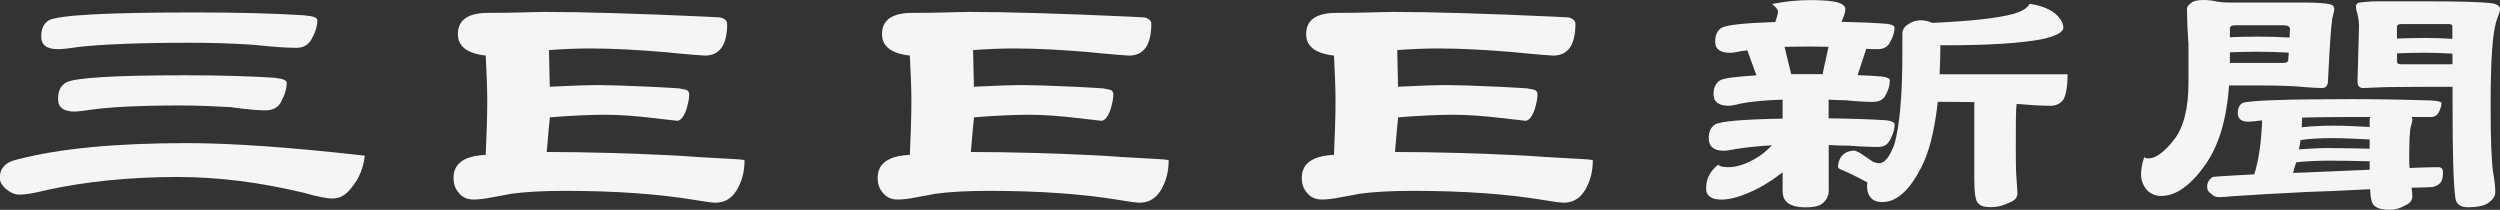<?xml version="1.0" encoding="UTF-8"?><svg id="uuid-5be8d924-b2ff-4a57-94e5-a116b74fc4d1" xmlns="http://www.w3.org/2000/svg" viewBox="0 0 245.09 20.57"><rect x="0" y="0" width="245.09" height="20.57" fill="#333333" stroke="none"/><defs><style>.uuid-1c9879b1-07f6-47fd-b0f7-52a1f793d8c7{fill:#f5f5f5;}</style></defs><path class="uuid-1c9879b1-07f6-47fd-b0f7-52a1f793d8c7" d="m35.76,15.27c-.12,1.17-.54,2.2-1.27,3.09-.54.76-1.19,1.1-1.89,1.1-.58,0-1.54-.19-2.85-.57-4.23-1.01-8.35-1.54-12.32-1.54-4.7,0-9.01.44-12.9,1.29-1.19.31-2.08.44-2.62.44-.46,0-.89-.19-1.35-.57-.38-.35-.58-.69-.58-1.04,0-1.01.58-1.61,1.81-1.86,4-1.04,9.51-1.58,16.52-1.58,4.39,0,10.2.41,17.44,1.23ZM29.84,1.51c.85.06,1.27.22,1.27.47,0,.63-.23,1.29-.62,1.95-.31.5-.77.76-1.46.76-.85,0-2.27-.09-4.31-.31-2.04-.13-4.08-.19-6.12-.19-5,0-8.66.16-10.9.41-1,.16-1.69.22-2,.22-1.12,0-1.66-.41-1.66-1.23,0-.76.23-1.29.77-1.61.96-.5,5.7-.76,14.24-.76,4.23,0,7.85.09,10.78.28Zm-2.81,6.14c.69.06,1.08.22,1.08.47,0,.63-.23,1.29-.62,1.98-.31.5-.81.72-1.5.72-.65,0-1.77-.09-3.39-.32-1.66-.09-3.31-.16-4.93-.16-4,0-6.93.16-8.7.41-.85.13-1.39.19-1.62.19-1.12,0-1.66-.41-1.66-1.23,0-.76.23-1.29.77-1.61.77-.47,4.66-.72,11.67-.72,3.54,0,6.51.09,8.89.25Z"/><path class="uuid-1c9879b1-07f6-47fd-b0f7-52a1f793d8c7" d="m72.42,18.3c-.54,1.07-1.27,1.57-2.27,1.57-.31,0-1-.09-2.12-.28-3.46-.57-7.66-.88-12.67-.88-2.08,0-3.81.09-5.2.28-.19.03-.81.16-1.89.35-.77.16-1.39.22-1.85.22-.62,0-1.12-.22-1.5-.72-.31-.38-.46-.85-.46-1.39,0-1.42,1.04-2.17,3.16-2.27.08-1.92.15-3.72.15-5.35,0-1.32-.08-2.77-.15-4.38-1.85-.22-2.73-.91-2.73-2.11,0-1.39,1-2.08,3-2.08.62,0,1.54,0,2.77-.03s2.16-.06,2.81-.06c3.73,0,9.05.16,15.9.47.77.06,1.19.06,1.19.06.46.09.73.32.73.63,0,2.08-.73,3.12-2.19,3.12-.12,0-1.46-.09-4.04-.35-2.62-.22-5-.35-7.2-.35-1.35,0-2.69.06-4.04.16l.08,3.59c1.93-.09,3.54-.16,4.93-.16.85,0,2.46.06,4.85.16.62.03,1.58.09,2.85.16.39.06.62.13.69.13.23.06.35.22.35.47,0,.44-.12.91-.27,1.45-.27.76-.58,1.13-.92,1.13-.04,0-.85-.09-2.46-.28-1.62-.19-3.16-.31-4.62-.31-1.54,0-3.31.09-5.39.25-.08.76-.19,1.89-.31,3.4,3.97,0,8.2.13,12.7.35,1.27.09,3.2.22,5.77.35.19,0,.5.03.92.09v.03c0,.98-.19,1.83-.58,2.58Z"/><path class="uuid-1c9879b1-07f6-47fd-b0f7-52a1f793d8c7" d="m114,18.3c-.54,1.07-1.27,1.57-2.27,1.57-.31,0-1-.09-2.12-.28-3.46-.57-7.66-.88-12.67-.88-2.08,0-3.81.09-5.2.28-.19.03-.81.16-1.89.35-.77.16-1.39.22-1.85.22-.62,0-1.12-.22-1.5-.72-.31-.38-.46-.85-.46-1.39,0-1.42,1.04-2.17,3.16-2.27.08-1.92.15-3.72.15-5.35,0-1.32-.08-2.77-.15-4.38-1.85-.22-2.73-.91-2.73-2.11,0-1.39,1-2.08,3-2.08.62,0,1.54,0,2.77-.03s2.16-.06,2.81-.06c3.73,0,9.05.16,15.9.47.77.06,1.19.06,1.19.06.46.09.73.32.73.63,0,2.08-.73,3.12-2.19,3.12-.12,0-1.46-.09-4.04-.35-2.62-.22-5-.35-7.2-.35-1.35,0-2.69.06-4.04.16l.08,3.59c1.93-.09,3.54-.16,4.93-.16.85,0,2.46.06,4.85.16.62.03,1.58.09,2.85.16.39.06.62.13.69.13.23.06.35.22.35.47,0,.44-.12.91-.27,1.45-.27.76-.58,1.13-.92,1.13-.04,0-.85-.09-2.46-.28-1.62-.19-3.16-.31-4.62-.31-1.54,0-3.31.09-5.39.25-.08.76-.19,1.89-.31,3.4,3.97,0,8.2.13,12.7.35,1.27.09,3.2.22,5.77.35.19,0,.5.03.92.09v.03c0,.98-.19,1.83-.58,2.58Z"/><path class="uuid-1c9879b1-07f6-47fd-b0f7-52a1f793d8c7" d="m155.58,18.3c-.54,1.07-1.27,1.57-2.27,1.57-.31,0-1-.09-2.12-.28-3.46-.57-7.66-.88-12.67-.88-2.08,0-3.81.09-5.2.28-.19.03-.81.16-1.89.35-.77.16-1.39.22-1.85.22-.62,0-1.12-.22-1.5-.72-.31-.38-.46-.85-.46-1.39,0-1.42,1.04-2.17,3.16-2.27.08-1.92.15-3.72.15-5.35,0-1.32-.08-2.77-.15-4.38-1.85-.22-2.73-.91-2.73-2.11,0-1.39,1-2.08,3-2.08.62,0,1.54,0,2.77-.03s2.16-.06,2.81-.06c3.73,0,9.05.16,15.9.47.77.06,1.19.06,1.19.06.46.09.73.32.73.63,0,2.08-.73,3.12-2.19,3.12-.12,0-1.46-.09-4.04-.35-2.62-.22-5-.35-7.2-.35-1.35,0-2.69.06-4.04.16l.08,3.59c1.93-.09,3.54-.16,4.93-.16.85,0,2.46.06,4.85.16.62.03,1.58.09,2.85.16.39.06.62.13.69.13.23.06.35.22.35.47,0,.44-.12.91-.27,1.45-.27.76-.58,1.13-.92,1.13-.04,0-.85-.09-2.46-.28-1.62-.19-3.16-.31-4.62-.31-1.54,0-3.31.09-5.39.25-.08.76-.19,1.89-.31,3.4,3.97,0,8.2.13,12.7.35,1.27.09,3.2.22,5.77.35.19,0,.5.03.92.09v.03c0,.98-.19,1.83-.58,2.58Z"/><path class="uuid-1c9879b1-07f6-47fd-b0f7-52a1f793d8c7" d="m180.22.25c.46.16.69.38.69.63,0,.35-.15.76-.38,1.26,1.62.03,3.08.09,4.39.19.54.06.81.19.81.38,0,.5-.19,1.01-.5,1.54-.23.38-.62.57-1.15.57-.31,0-.65,0-1.12-.03l-.85,2.58c.85.03,1.62.06,2.35.13.54.06.81.19.81.38,0,.5-.15,1.01-.46,1.54-.23.38-.65.57-1.19.57s-1.42-.03-2.66-.16c-.62,0-1.15-.03-1.69-.06v1.83c2.16.03,4.04.09,5.62.19.54.06.85.19.85.41,0,.54-.19,1.07-.5,1.61-.23.41-.62.6-1.15.6s-1.5-.03-2.85-.13c-.69,0-1.35-.03-1.96-.06v4.5c0,.5-.23.91-.62,1.23-.31.25-.85.38-1.66.38-.73,0-1.27-.13-1.66-.38-.38-.25-.58-.66-.58-1.23v-1.83c-.69.54-1.42,1.04-2.27,1.51-1.54.79-2.77,1.17-3.73,1.17s-1.5-.35-1.5-1.1c0-.94.38-1.7,1.19-2.33.15.19.5.25,1.04.25.69,0,1.54-.25,2.46-.76.65-.35,1.23-.82,1.77-1.39-1.46.09-2.58.22-3.43.35-.65.13-1.08.19-1.27.19-1,0-1.5-.41-1.5-1.23,0-.63.19-1.07.62-1.35.54-.31,2.73-.5,6.62-.57v-1.86c-1.77.06-3.16.19-4.08.38-.62.16-1.04.22-1.19.22-1,0-1.5-.38-1.5-1.13,0-.63.19-1.07.62-1.35.35-.22,1.54-.38,3.58-.5l-.89-2.46c-.19.03-.35.06-.46.06-.62.13-1,.19-1.19.19-1,0-1.5-.35-1.5-1.1,0-.63.19-1.07.62-1.35.46-.28,2.19-.47,5.27-.57.15-.47.27-.82.27-1.01s-.19-.44-.58-.76c1.27-.25,2.5-.38,3.73-.38,1.35,0,2.27.09,2.77.25Zm-1.54,7.02l.58-2.68c-.62,0-1.23-.03-1.81-.03-.96,0-1.81.03-2.5.03l.65,2.68h3.08Zm3.7,7.75c.54.35.96.66,1.35.91,0-.03.04-.06.04-.06.08.09.23.13.46.13.54,0,1.04-.63,1.5-1.89.5-1.8.77-4.72.77-8.82v-1.95c0-.38.15-.69.54-.94.35-.25.77-.41,1.23-.41.42,0,.81.09,1.15.25h.08c3.62-.16,6.2-.44,7.78-.85.92-.25,1.5-.6,1.69-1.01,1,.13,1.85.44,2.5.94.54.47.81.95.81,1.39s-.69.82-2.08,1.13c-2.16.41-5.35.6-9.51.6-.19,0-.35,0-.46-.03,0,1.01-.04,1.98-.08,2.87h12.55c0,1.13-.15,1.95-.38,2.43-.31.44-.73.66-1.27.66-.58,0-1.58-.03-3-.16-.12,0-.23,0-.35-.03v.03c-.08.57-.08,1.98-.08,4.25,0,1.2,0,2.27.08,3.21.04.6.08,1.04.08,1.29,0,.41-.27.72-.81.91-.62.31-1.19.44-1.77.44-.62,0-1-.09-1.23-.35-.31-.22-.42-1.04-.42-2.49v-7.46c-1.12,0-2.31-.03-3.58-.03-.31,2.9-.89,5.07-1.66,6.52-1.15,2.2-2.39,3.31-3.77,3.31-.54,0-.96-.16-1.19-.5-.23-.28-.31-.63-.31-1.07,0-.13,0-.22.04-.35-.08-.03-.12-.06-.12-.06-.81-.44-1.62-.85-2.46-1.2-.23-.09-.31-.19-.31-.25,0-.38.12-.76.35-1.07.31-.35.73-.54,1.27-.54.08,0,.27.09.58.25Z"/><path class="uuid-1c9879b1-07f6-47fd-b0f7-52a1f793d8c7" d="m210.63,15.53c.69,0,1.54-.6,2.5-1.83.92-1.17,1.42-3.02,1.42-5.61v-3.75c-.12-1.79-.15-2.96-.15-3.46,0-.19.12-.38.42-.6.23-.19.62-.28,1.23-.28.46,0,.92.06,1.31.16.39.06.77.09,1.12.09h7.51c1.12,0,1.93.06,2.39.16.31.06.46.22.46.47,0,.19-.08.5-.19.91-.15,1.01-.27,3.02-.42,6.08,0,.5-.19.76-.58.76-.31,0-.85-.03-1.69-.09-.92-.09-2.31-.16-4.16-.16h-3.27c-.23,3.21-.96,5.76-2.23,7.62-1.46,2.14-2.96,3.21-4.43,3.21-.54,0-1-.19-1.39-.57-.38-.44-.58-.98-.58-1.54,0-.44.08-1.01.31-1.7.08.09.23.13.42.13Zm27.8-5.67c.62.03.92.13.92.25,0,.31-.12.63-.31.98-.15.25-.39.38-.73.38h-1.89c.04.09.08.16.08.22,0,.13-.04.35-.12.6-.15.44-.19,1.54-.19,3.28,0,.35,0,.66.04.91.15,0,.27-.03.42-.03.89-.03,1.69-.06,2.43-.06.27,0,.42.19.42.5,0,.5-.08.82-.23,1.01-.23.25-.5.38-.81.44-.77.03-1.42.06-2.04.06.04.38.08.63.08.82,0,.41-.23.72-.69.91-.54.31-1.04.44-1.54.44-.69,0-1.19-.13-1.46-.38-.27-.16-.42-.69-.46-1.64-2.46.13-4.62.22-6.39.28-2.77.13-5.16.28-7.16.41-.62.06-1.04.09-1.23.09-.31,0-.58-.09-.81-.35-.27-.16-.38-.38-.38-.66,0-.44.19-.76.58-.98.54-.06,1.89-.13,4.04-.25.46-1.45.69-3.21.77-5.29-.69.09-1.12.13-1.35.13-.69,0-1.04-.28-1.04-.85,0-.44.15-.79.46-.98.69-.25,4.23-.38,10.63-.38,3.16,0,5.81.06,7.97.13Zm-17.09-6.27c1.04,0,2.08.03,3.12.09l.04-.85c0-.22-.23-.35-.62-.35h-4.81c-.31,0-.46.13-.46.35v.82c.77-.03,1.66-.06,2.73-.06Zm2.54,2.58c.31,0,.46-.13.46-.38l.04-.63c-1.08-.06-2.12-.09-3.04-.09-1.08,0-2,.03-2.73.06v1.04h5.27Zm8.43,10.46v-.82c-1.35-.03-2.62-.06-3.77-.06-1.39,0-2.5.06-3.43.16-.12.38-.23.72-.31,1.04.54,0,3.04-.13,7.51-.31Zm-3.77-2.11c1.23,0,2.5.03,3.77.06v-.91c-1.27-.06-2.46-.13-3.62-.13-1.27,0-2.31.06-3.16.19-.04.31-.08.63-.15.91.92-.06,1.96-.13,3.16-.13Zm.15-2.2c1.19,0,2.39.06,3.62.13v-.63c0-.13,0-.25.08-.35h-2.23c-1.73,0-3.23.03-4.47.06,0,.35-.04.66-.04.95.85-.09,1.85-.16,3.04-.16ZM237.81.13c3.31,0,5.47.06,6.47.19.54.09.81.28.81.57,0,.22-.12.54-.27.94-.46,1.13-.65,3.97-.65,8.54,0,3.18.08,5.32.23,6.42.15.85.23,1.54.23,2.05,0,.41-.27.79-.77,1.1-.38.25-1.04.38-1.92.38-.73,0-1.16-.31-1.23-.94-.19-1.42-.27-4.41-.27-9.01v-1.86h-2.16c-1.77,0-3.2.03-4.31.03-1.31.06-2.04.09-2.27.09-.38,0-.58-.19-.58-.63l.15-5.51c0-.35-.08-.72-.15-1.13-.12-.31-.15-.57-.15-.72,0-.19.08-.32.31-.38.39-.06,1.04-.13,1.92-.13h4.62Zm-.08,3.59c.92,0,1.81.03,2.69.09v-1.23c0-.13-.12-.22-.31-.22h-4.66c-.31,0-.46.09-.46.22v1.2c.77-.03,1.69-.06,2.73-.06Zm2.69,1.54c-.96-.06-1.85-.09-2.69-.09-1.08,0-1.96.03-2.73.06v.82c0,.19.15.25.46.25h4.97v-1.04Z"/></svg>